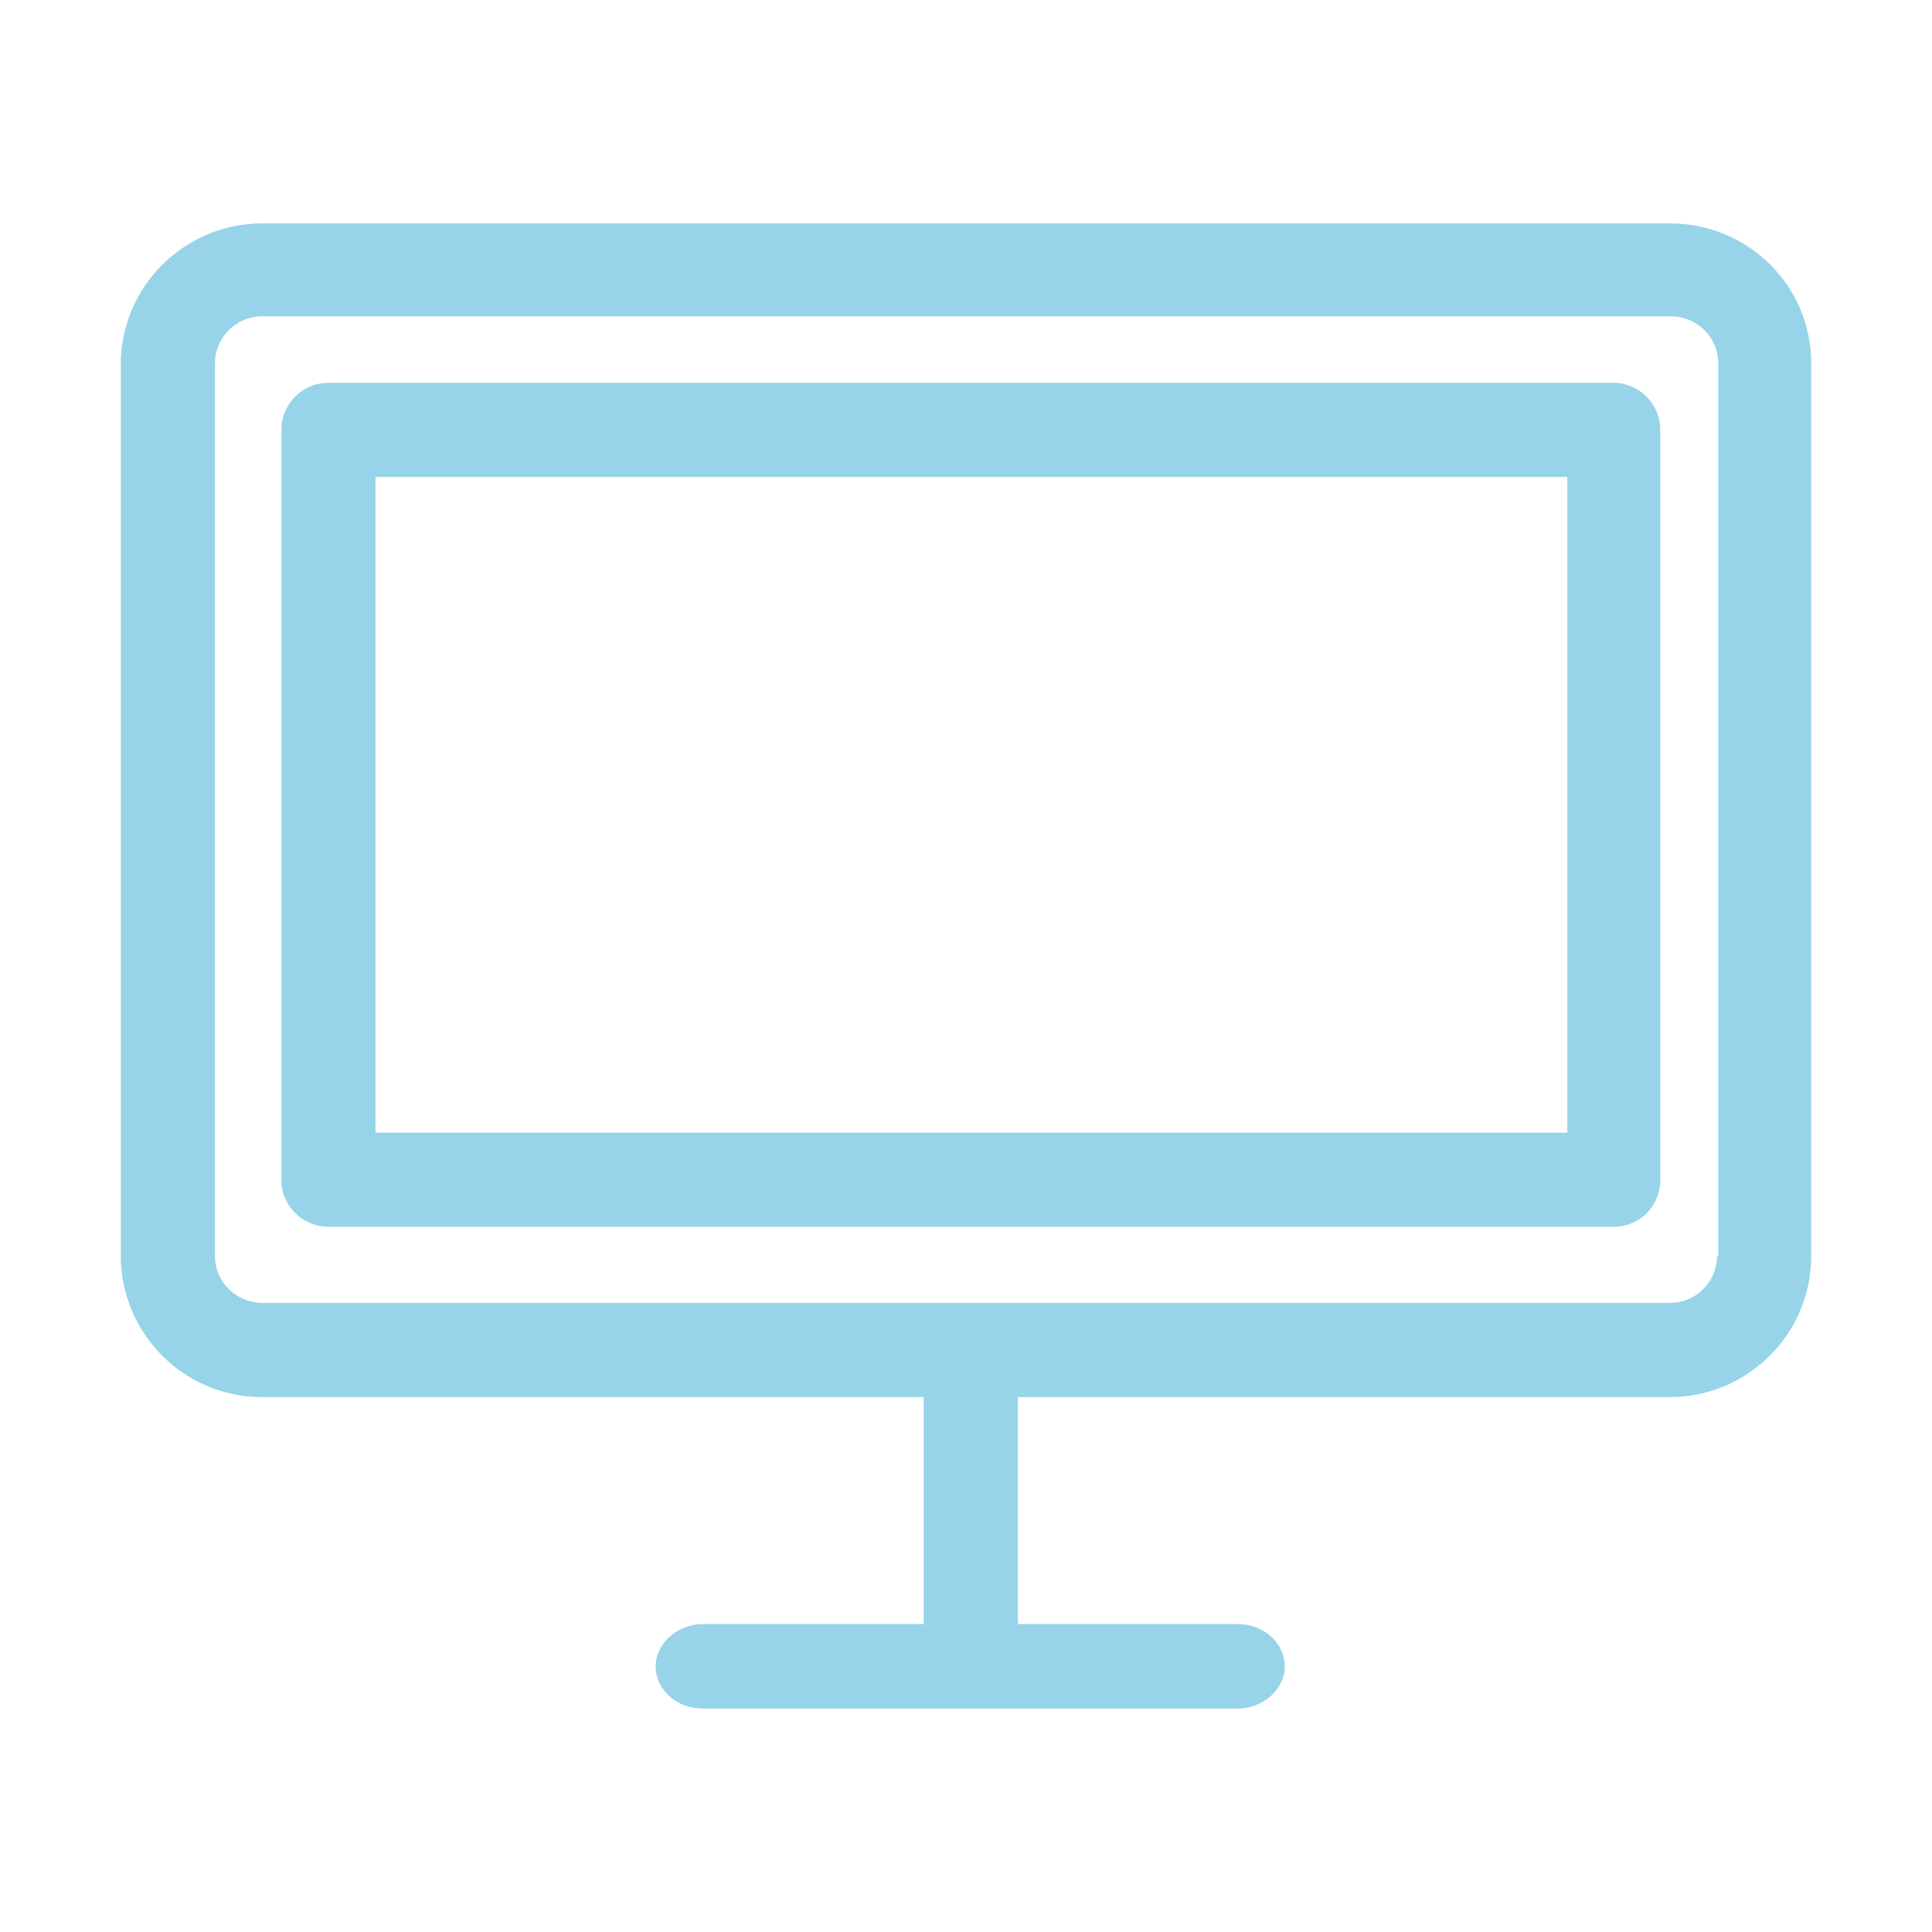 <svg xmlns="http://www.w3.org/2000/svg" viewBox="0 0 160 160">
<path fill="#97D4E9" transform="translate(-1 -5)" d="M139.3,23.5H22.7c-6.4,0-11.7,5.2-11.7,11.7V109
	c0,6.4,5.2,11.7,11.7,11.7h54.8v18.8H59.2c-2.1,0-3.9,1.6-3.9,3.5s1.7,3.5,3.9,3.5h44.3c2.1,0,3.9-1.6,3.9-3.5s-1.7-3.5-3.9-3.5
	H85.3v-18.8h54c6.4,0,11.7-5.2,11.7-11.7V35.1C151,28.7,145.8,23.5,139.3,23.5z M143.2,109c0,2.1-1.7,3.9-3.9,3.9H22.7
	c-2.1,0-3.9-1.7-3.9-3.9V35.1c0-2.1,1.7-3.9,3.9-3.9h116.7c2.1,0,3.9,1.7,3.9,3.9V109z M134.6,106.6H28.2c-2.1,0-3.9-1.7-3.9-3.9
	V40.6c0-2.1,1.7-3.9,3.9-3.9h106.4c2.1,0,3.9,1.7,3.9,3.9v62.1C138.5,104.9,136.8,106.6,134.6,106.6z M32.1,98.8h98.7V44.5H32.1
	V98.8z"/>
</svg>
